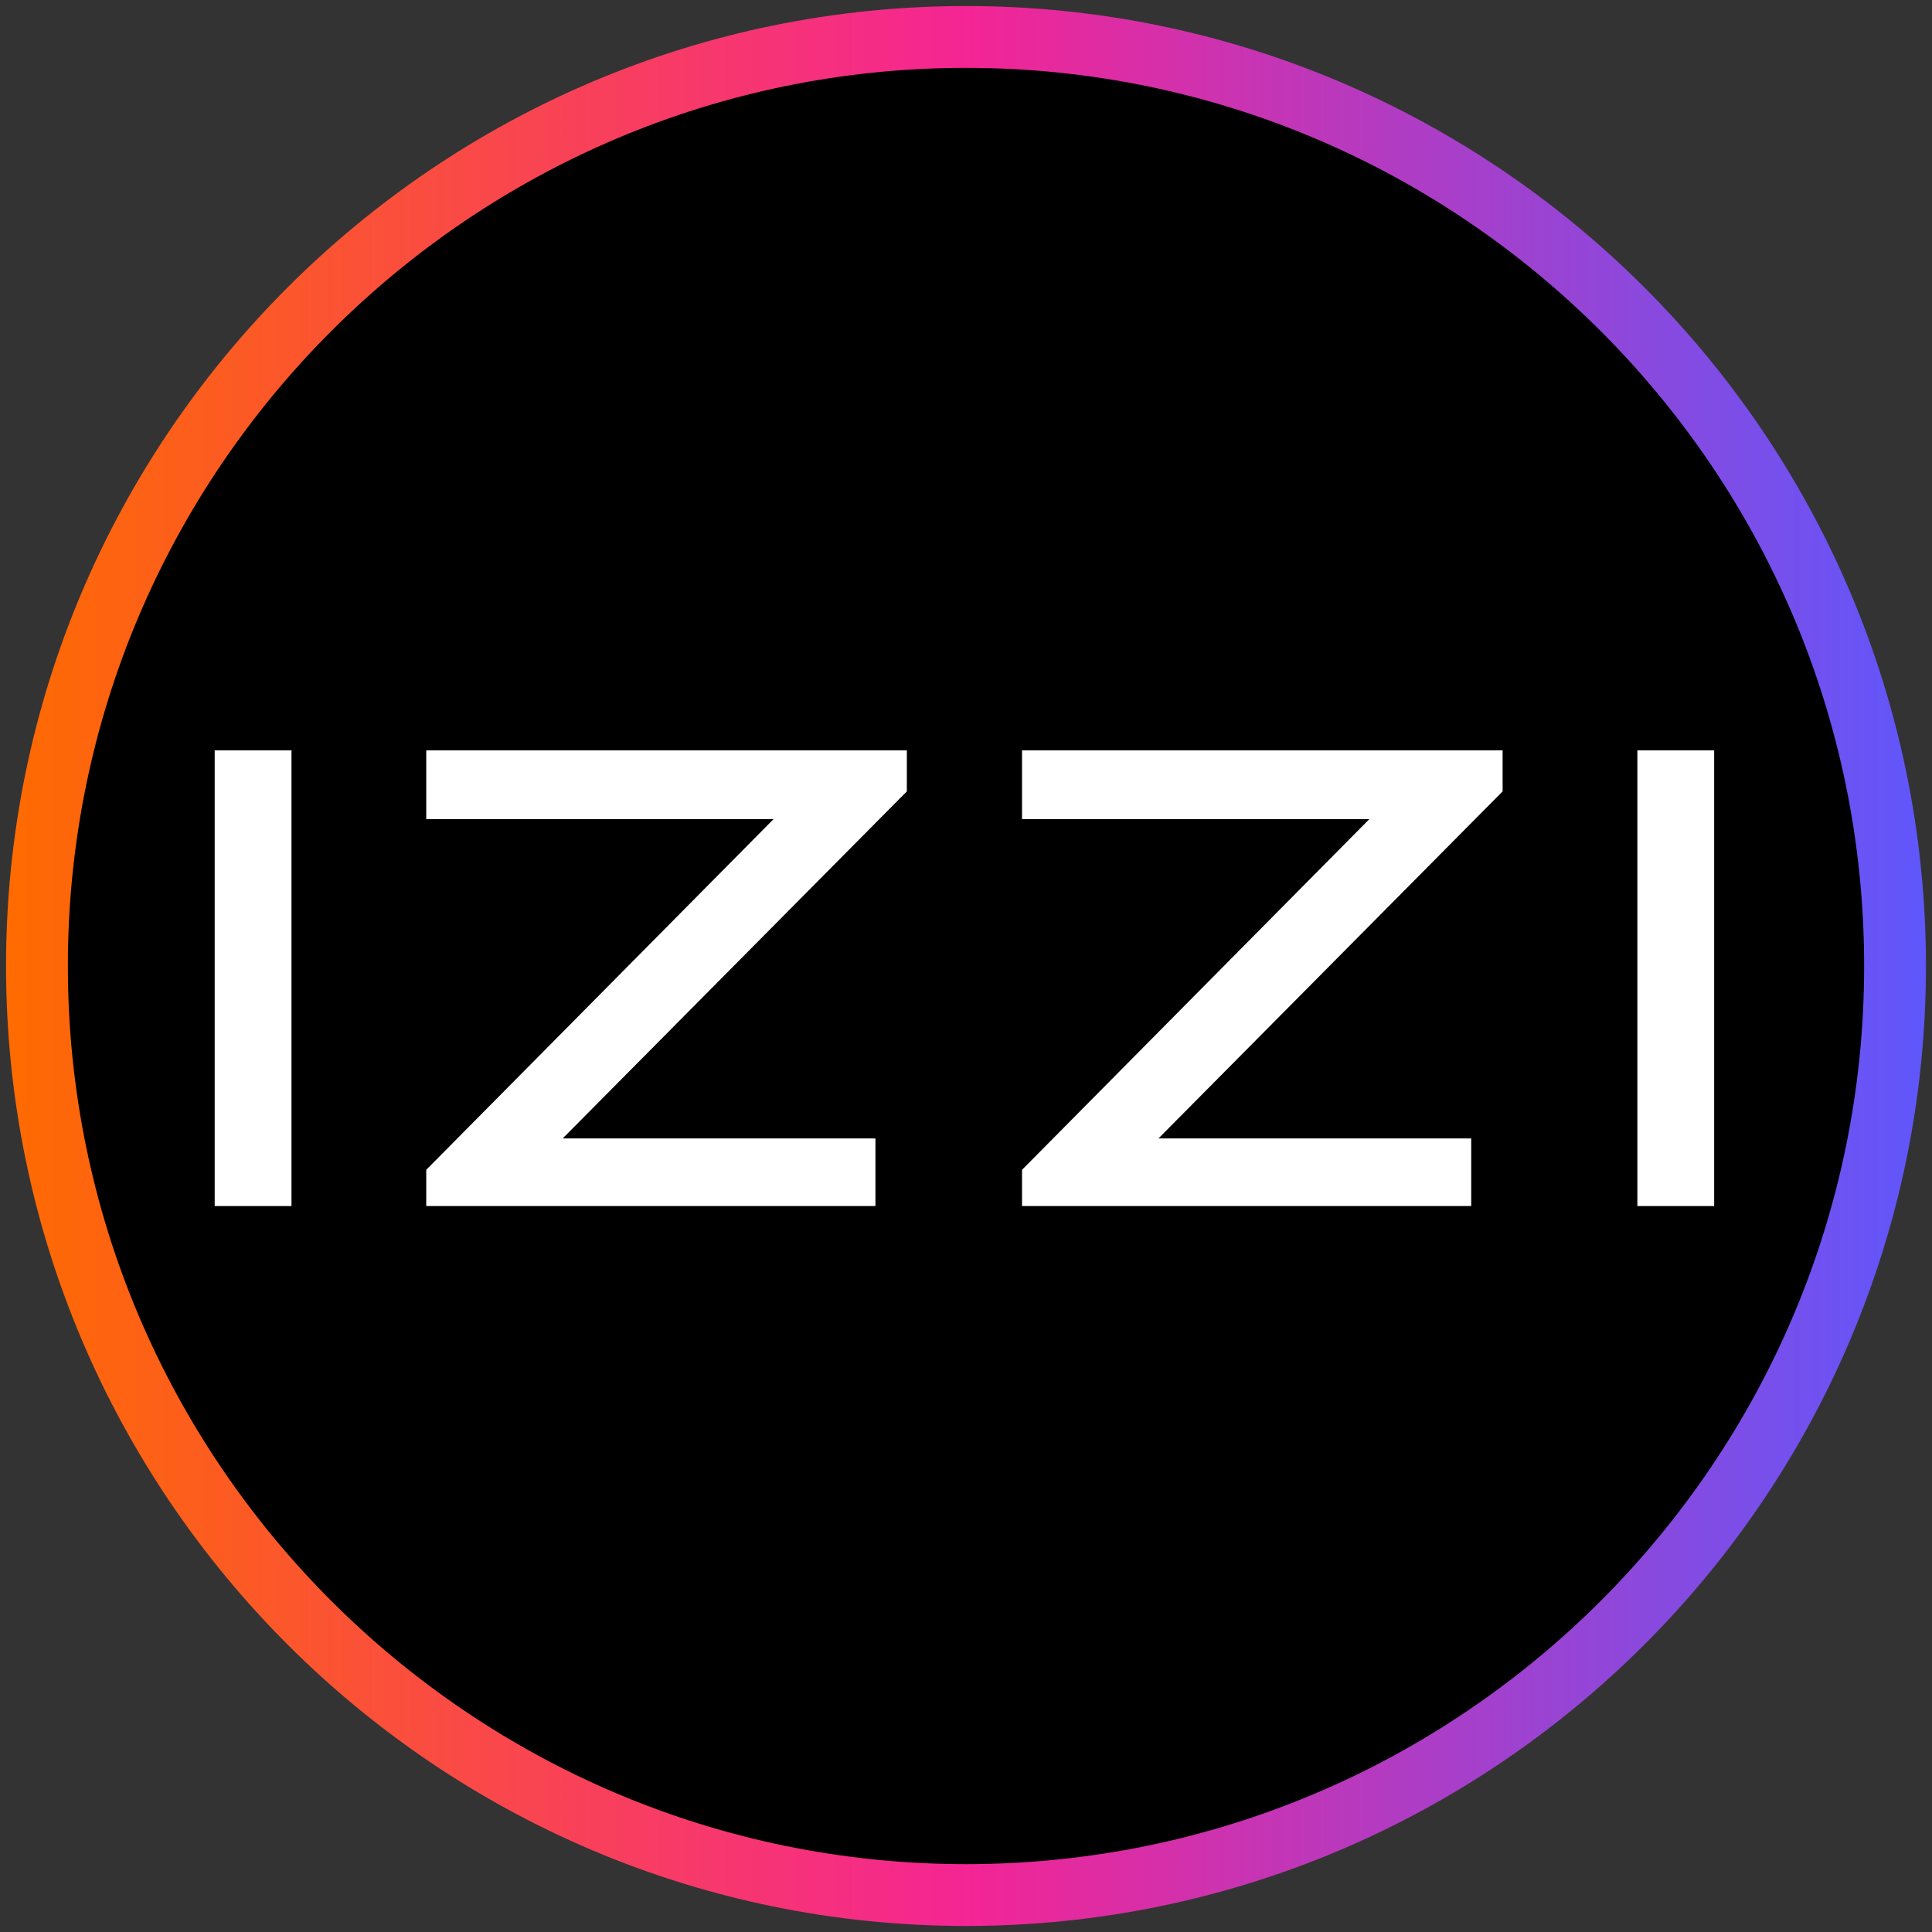 <?xml version="1.0" encoding="UTF-8"?>
<svg xmlns="http://www.w3.org/2000/svg" width="80" height="80" xmlns:xlink="http://www.w3.org/1999/xlink" viewBox="0 0 80 80">
  <rect x="0" y="0" width="80" height="80" fill="#333333" stroke="none"/>
  <defs>
    <style>
      .cls-1 {
        fill: url(#linear-gradient);
      }

      .cls-1, .cls-2, .cls-3 {
        stroke-width: 0px;
      }

      .cls-3 {
        fill: #fff;
      }
    </style>
    <linearGradient id="linear-gradient" x1=".25" y1="40" x2="79.75" y2="40" gradientUnits="userSpaceOnUse">
      <stop offset="0" stop-color="#ff6b00"/>
      <stop offset=".5" stop-color="#f42594"/>
      <stop offset="1" stop-color="#5f57fc"/>
    </linearGradient>
  </defs>
  <g id="circle_frame" data-name="circle frame">
    <g>
      <circle class="cls-2" cx="40" cy="40" r="38.47"/>
      <path class="cls-1" d="M40,79.75C18.08,79.75.25,61.92.25,40S18.08.25,40,.25s39.75,17.83,39.75,39.75-17.83,39.75-39.75,39.75ZM40,2.81C19.49,2.81,2.81,19.49,2.81,40s16.68,37.19,37.19,37.19,37.19-16.68,37.19-37.19S60.51,2.81,40,2.81Z"/>
    </g>
  </g>
  <g id="izzi">
    <g>
      <path class="cls-3" d="M67.8,31.07h3.18v18.87h-3.18v-18.87h0Z"/>
      <path class="cls-3" d="M62.22,31.07v1.7l-14.25,14.37h12.95v2.8h-18.6v-1.5l14.38-14.52h-14.38v-2.85h19.9Z"/>
      <path class="cls-3" d="M37.55,31.07v1.7l-14.25,14.37h12.95v2.8h-18.6v-1.5l14.38-14.52h-14.38v-2.85h19.9Z"/>
      <path class="cls-3" d="M8.89,31.07h3.18v18.87h-3.18v-18.87Z"/>
    </g>
  </g>
</svg>